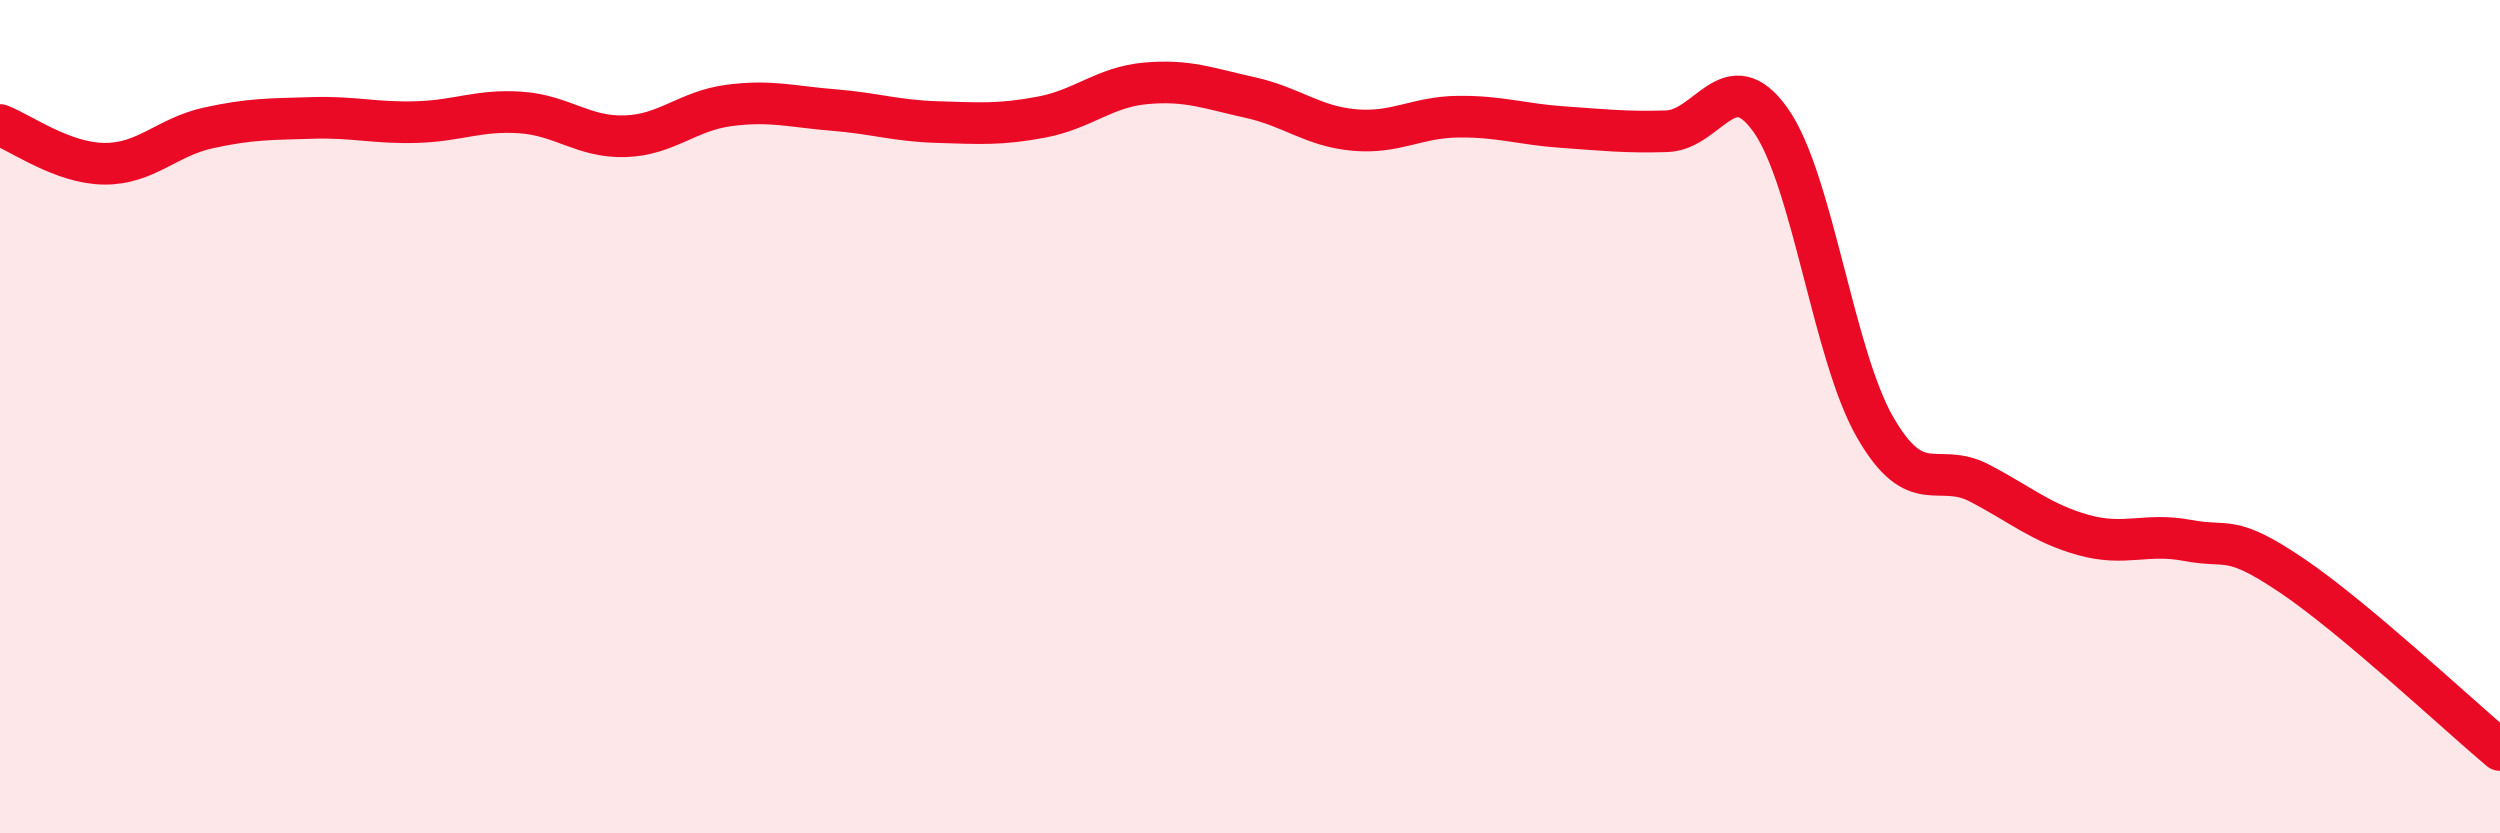 
    <svg width="60" height="20" viewBox="0 0 60 20" xmlns="http://www.w3.org/2000/svg">
      <path
        d="M 0,3 C 0.5,3.19 1.5,3.92 2.5,3.93 C 3.5,3.94 4,3.29 5,3.07 C 6,2.85 6.5,2.86 7.5,2.83 C 8.5,2.8 9,2.96 10,2.93 C 11,2.9 11.5,2.63 12.5,2.7 C 13.5,2.77 14,3.3 15,3.27 C 16,3.24 16.5,2.66 17.5,2.53 C 18.5,2.4 19,2.56 20,2.64 C 21,2.72 21.5,2.9 22.5,2.93 C 23.5,2.96 24,3 25,2.81 C 26,2.62 26.5,2.09 27.5,2 C 28.5,1.91 29,2.12 30,2.34 C 31,2.56 31.5,3.03 32.5,3.12 C 33.5,3.21 34,2.81 35,2.8 C 36,2.79 36.5,2.98 37.5,3.05 C 38.5,3.12 39,3.18 40,3.15 C 41,3.12 41.5,1.47 42.5,2.89 C 43.5,4.31 44,8.51 45,10.25 C 46,11.99 46.5,11.07 47.5,11.59 C 48.5,12.11 49,12.56 50,12.84 C 51,13.12 51.5,12.78 52.5,12.97 C 53.5,13.16 53.5,12.8 55,13.81 C 56.5,14.82 59,17.16 60,18L60 20L0 20Z"
        fill="#EB0A25"
        opacity="0.1"
        stroke-linecap="round"
        stroke-linejoin="round"
      />
      <path
        d="M 0,3 C 0.5,3.19 1.5,3.92 2.5,3.93 C 3.5,3.94 4,3.29 5,3.07 C 6,2.85 6.5,2.86 7.5,2.83 C 8.5,2.8 9,2.96 10,2.93 C 11,2.9 11.5,2.63 12.5,2.7 C 13.5,2.77 14,3.3 15,3.27 C 16,3.24 16.5,2.66 17.5,2.53 C 18.5,2.4 19,2.56 20,2.64 C 21,2.72 21.5,2.9 22.5,2.93 C 23.5,2.96 24,3 25,2.81 C 26,2.62 26.5,2.09 27.5,2 C 28.5,1.91 29,2.12 30,2.34 C 31,2.56 31.5,3.03 32.5,3.12 C 33.5,3.21 34,2.81 35,2.8 C 36,2.79 36.5,2.98 37.5,3.05 C 38.5,3.12 39,3.18 40,3.15 C 41,3.12 41.5,1.47 42.5,2.89 C 43.5,4.31 44,8.51 45,10.25 C 46,11.99 46.5,11.07 47.5,11.59 C 48.5,12.11 49,12.56 50,12.84 C 51,13.12 51.5,12.78 52.5,12.97 C 53.5,13.16 53.5,12.8 55,13.81 C 56.5,14.82 59,17.16 60,18"
        stroke="#EB0A25"
        stroke-width="1"
        fill="none"
        stroke-linecap="round"
        stroke-linejoin="round"
      />
    </svg>
  